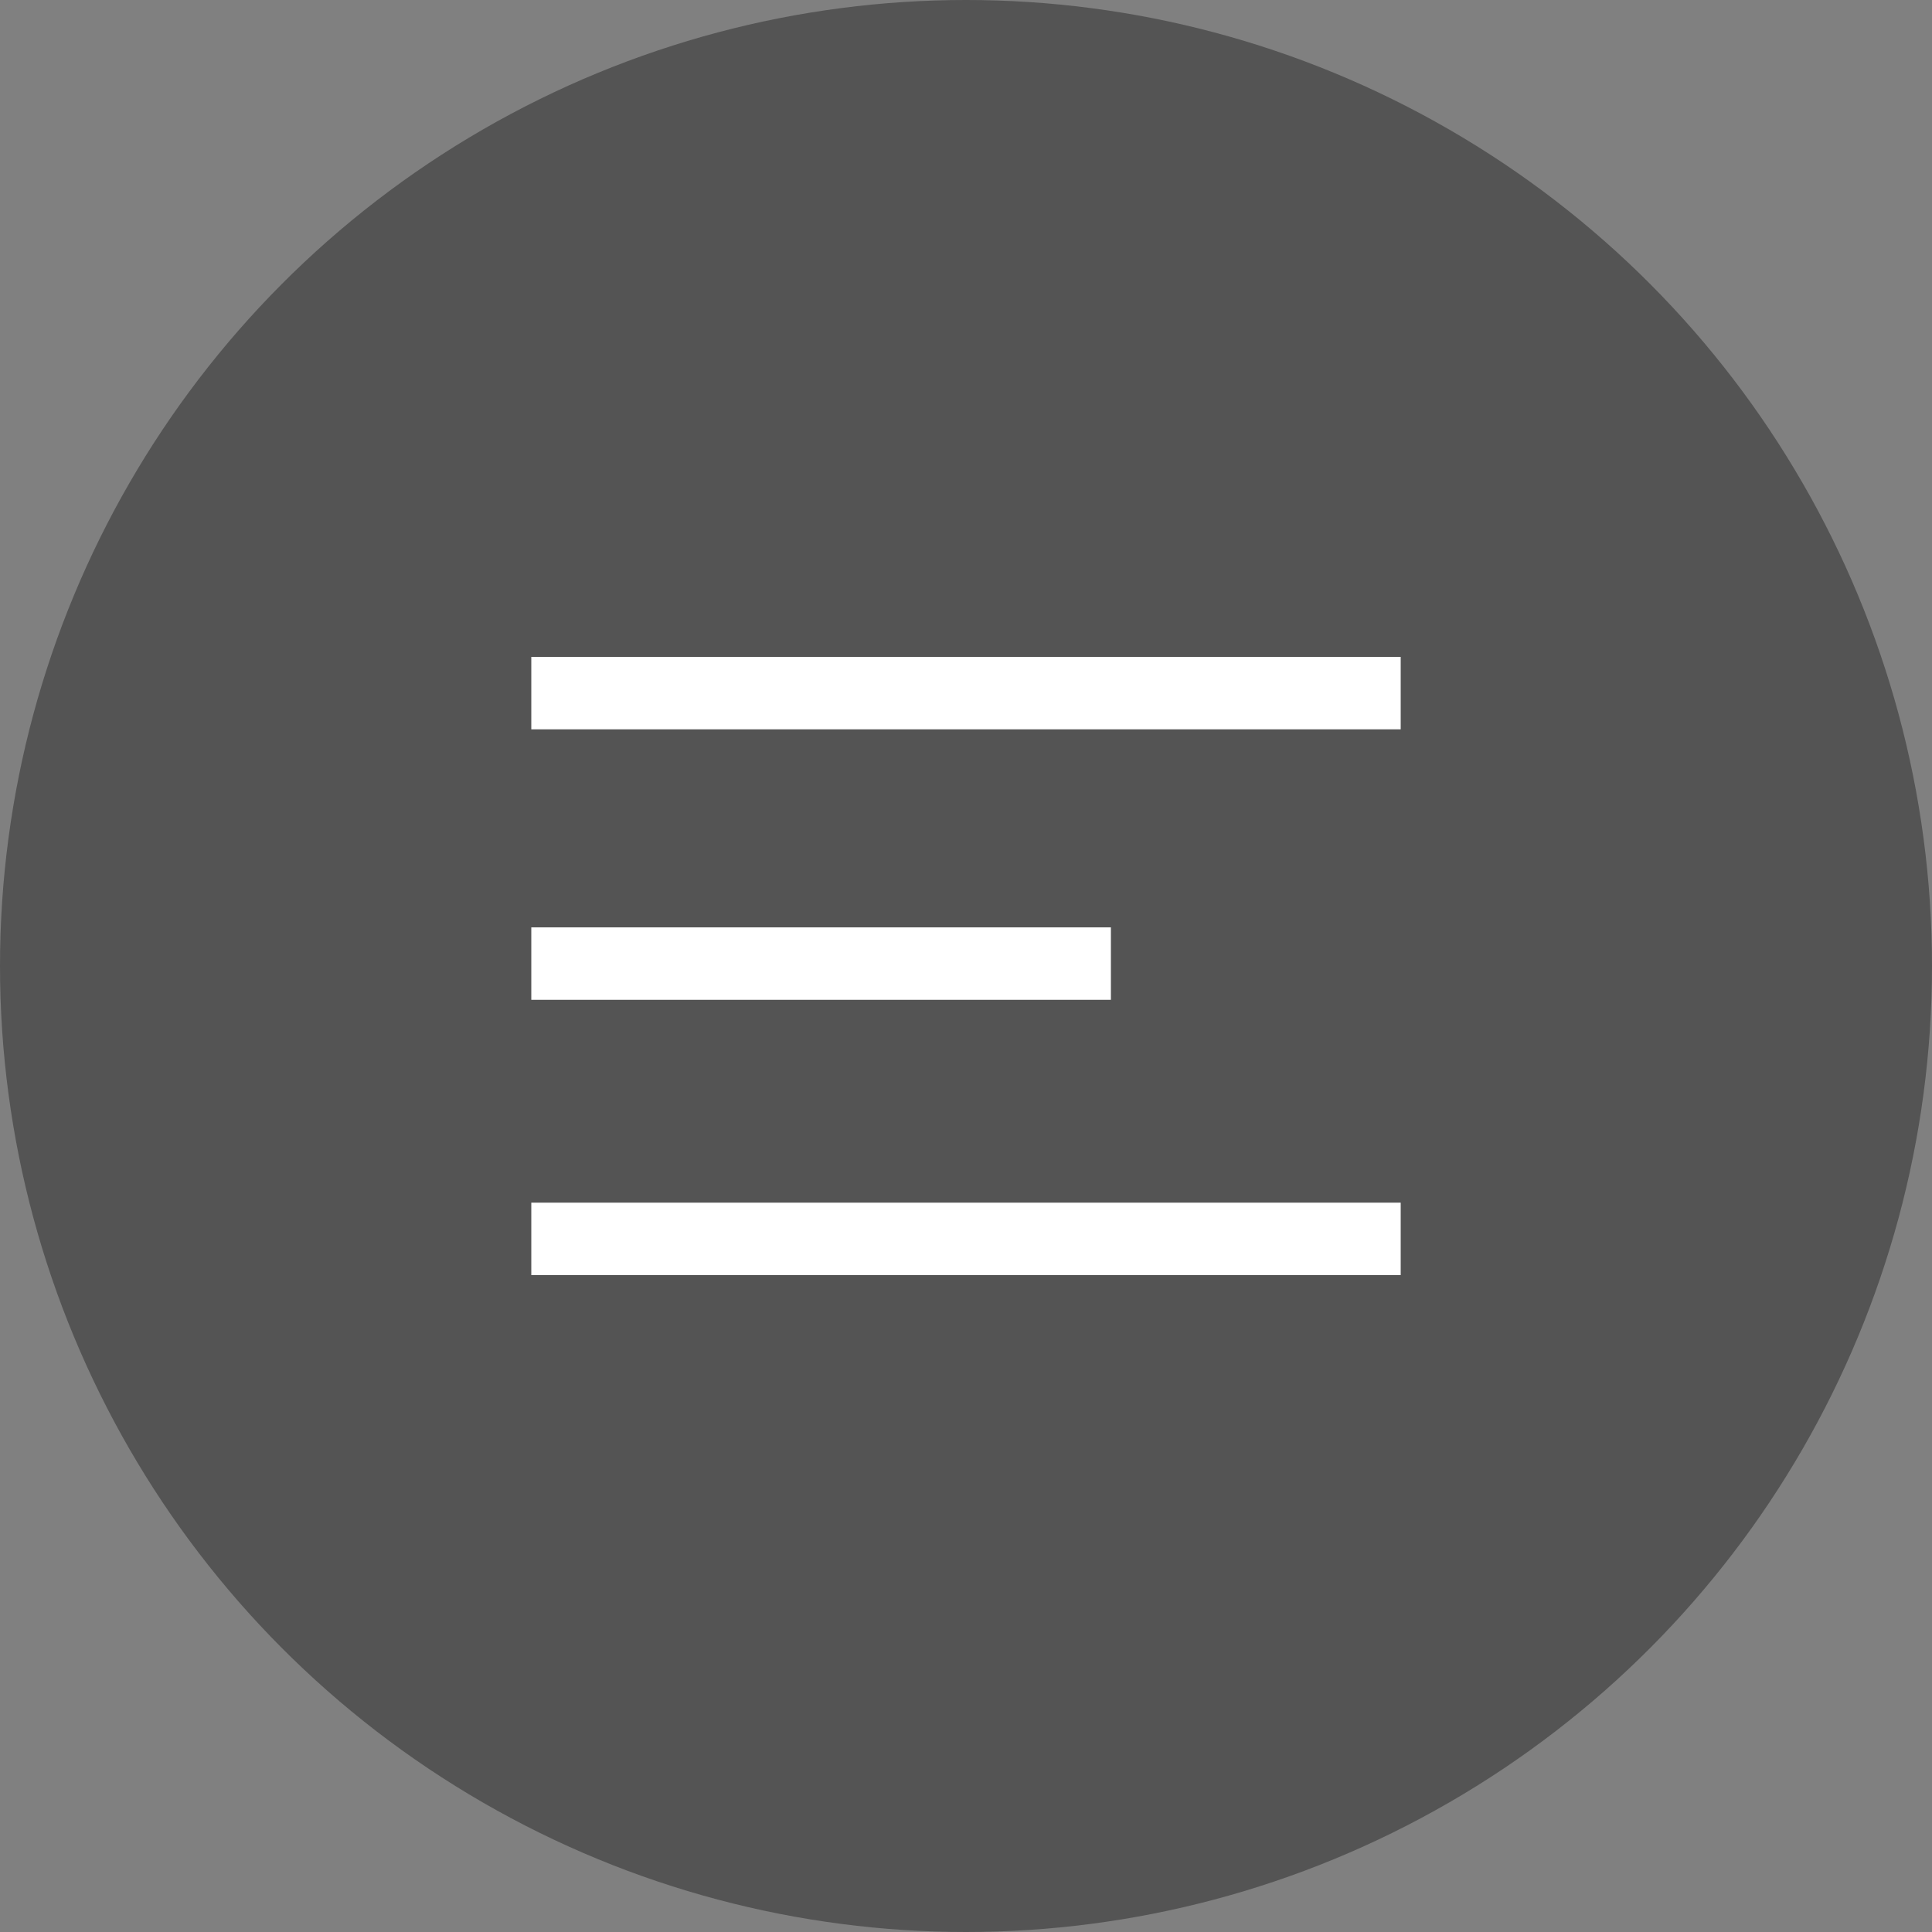 <?xml version="1.0" encoding="UTF-8"?>
<svg id="_레이어_1" xmlns="http://www.w3.org/2000/svg" version="1.1" viewBox="0 0 40 40">
  <rect x="0" y="0" width="40" height="40" fill="#808080" stroke="none"/>
  <!-- Generator: Adobe Illustrator 29.1.0, SVG Export Plug-In . SVG Version: 2.1.0 Build 142)  -->
  <defs>
    <style>
      .st0 {
        fill: #fff;
      }

      .st1 {
        fill: #545454;
      }
    </style>
  </defs>
  <circle class="st1" cx="20" cy="20" r="20"/>
  <rect class="st0" x="11" y="13.6" width="18" height="1.5"/>
  <rect class="st0" x="11" y="19.2" width="12" height="1.5"/>
  <rect class="st0" x="11" y="24.9" width="18" height="1.5"/>
</svg>